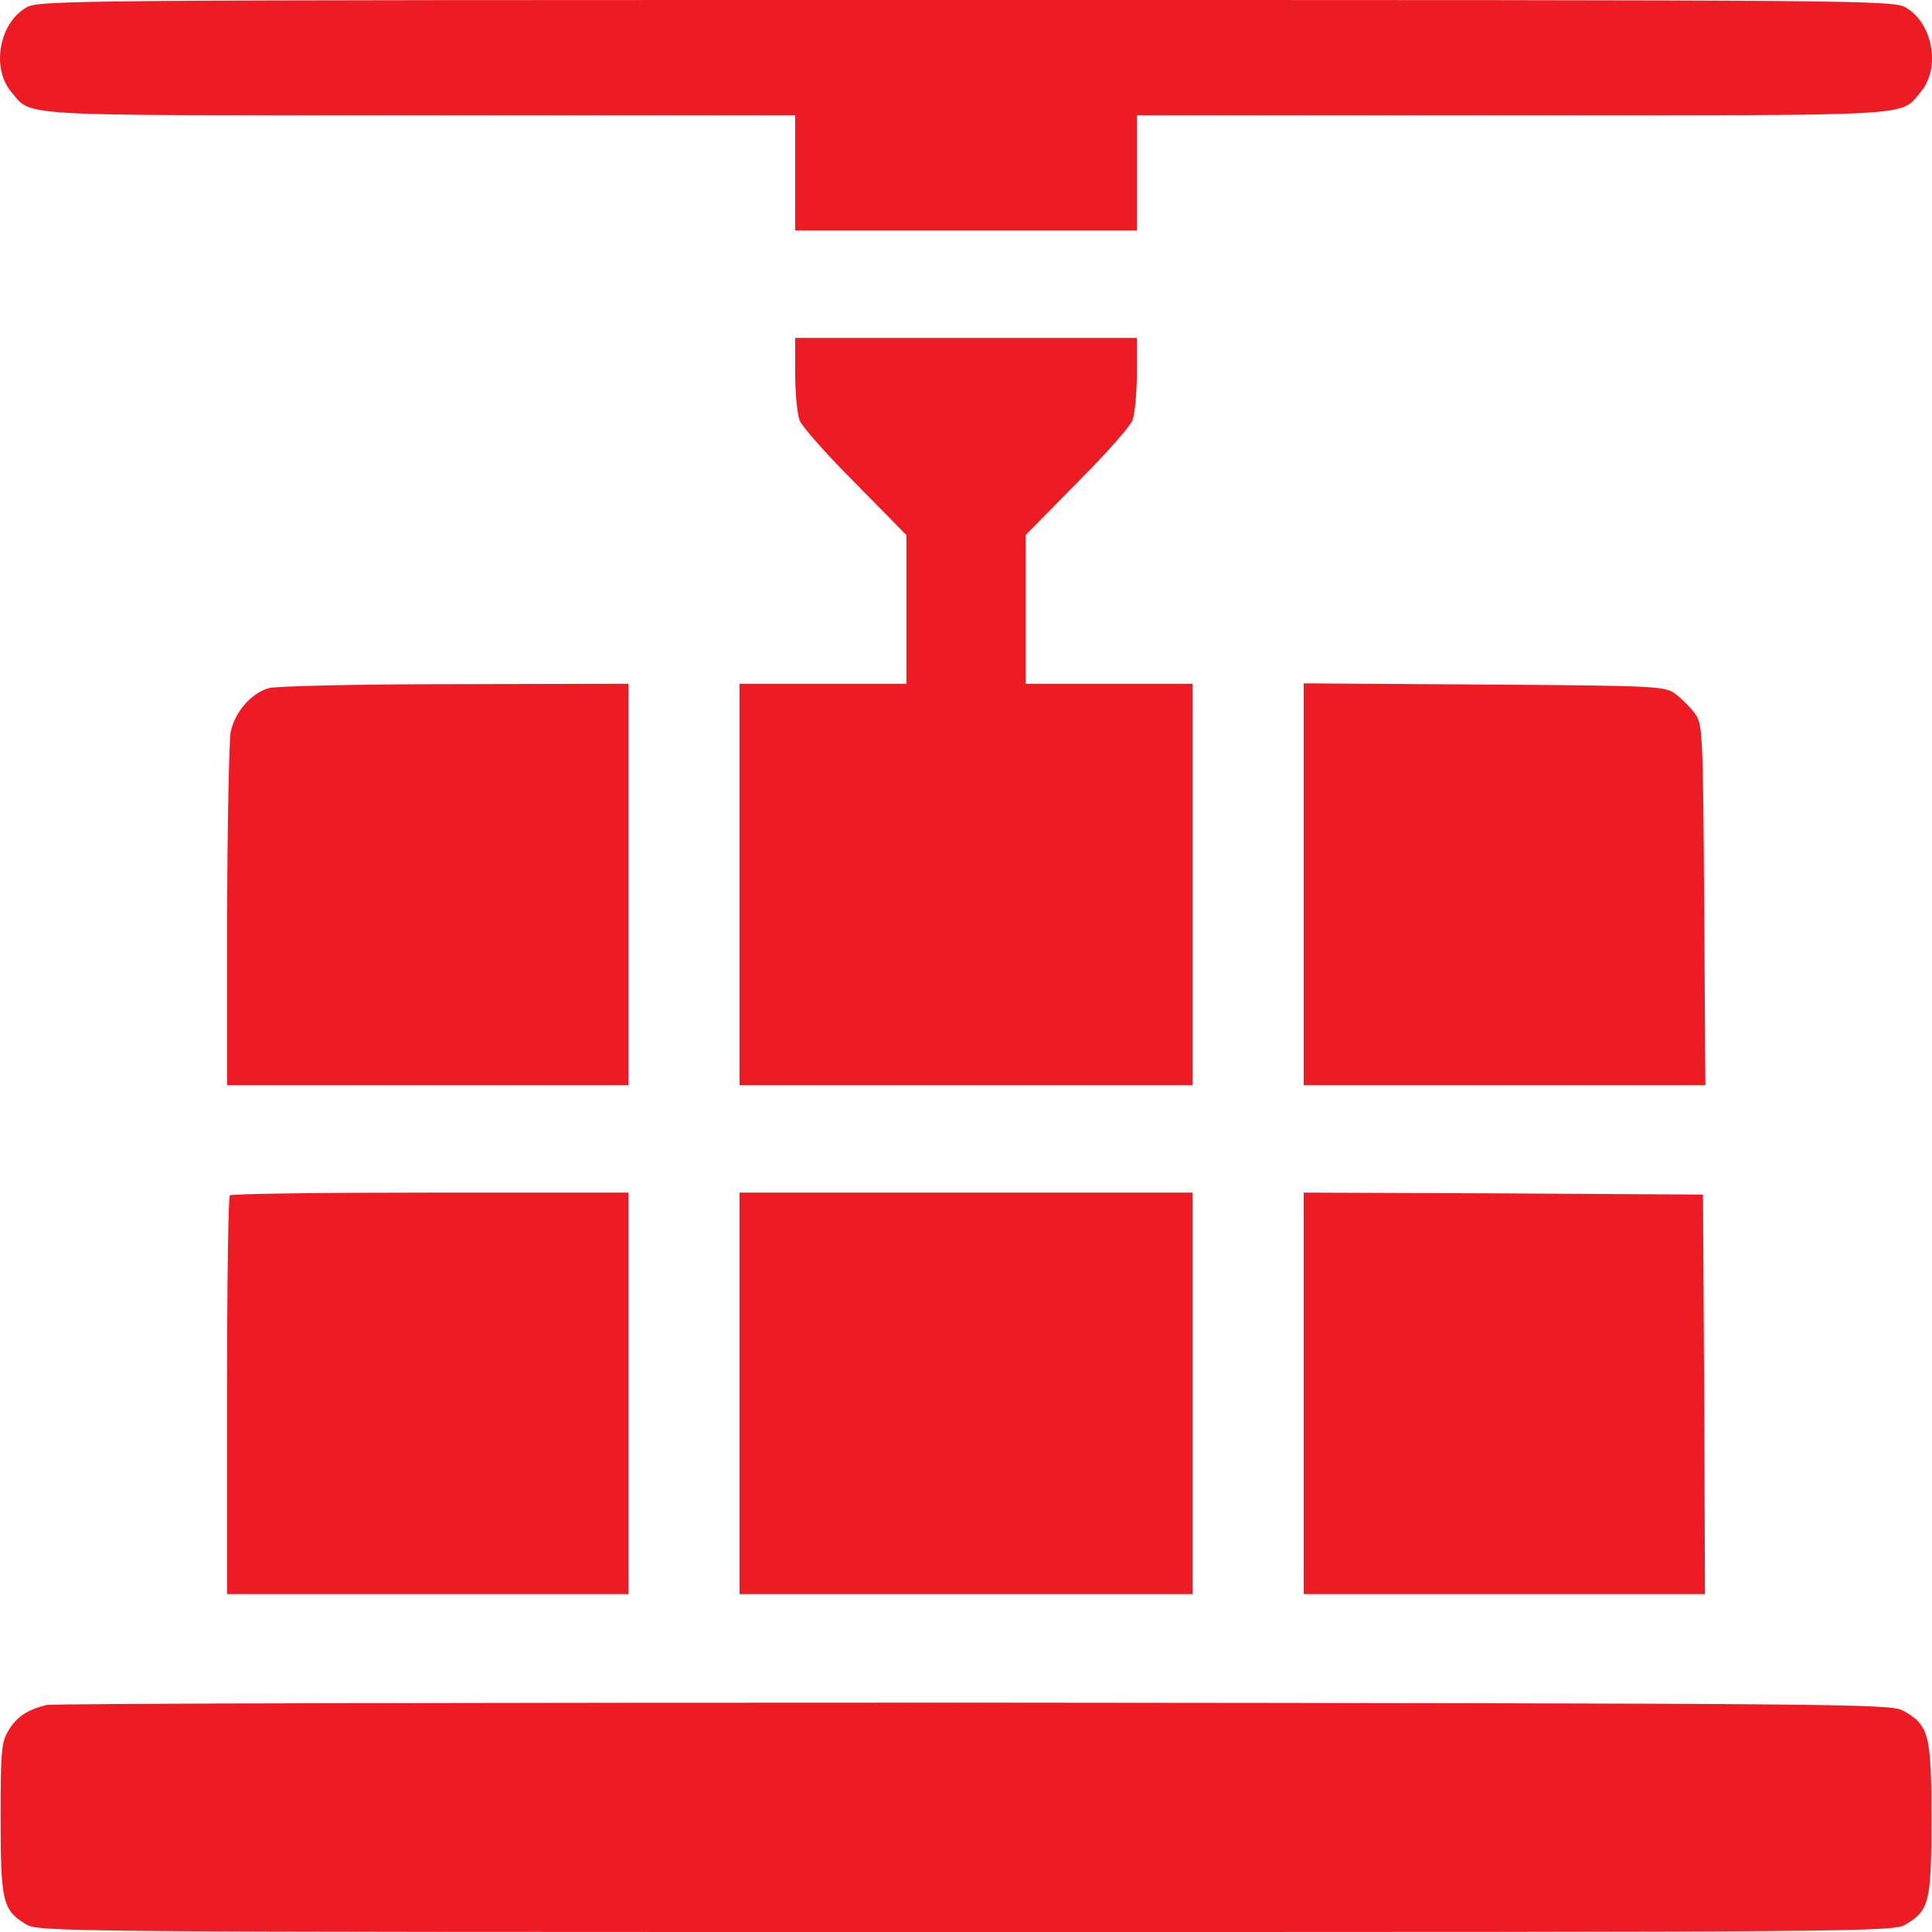 <svg width="70" height="70" viewBox="0 0 70 70" fill="none" xmlns="http://www.w3.org/2000/svg">
<path d="M0.928 0.288C-0.036 0.864 -0.309 2.463 0.396 3.313C1.173 4.235 0.266 4.177 15.208 4.177H28.81V6.265V8.354H35H41.19V6.265V4.177H54.792C69.734 4.177 68.827 4.235 69.604 3.313C70.309 2.463 70.036 0.864 69.072 0.288C68.625 9.53674e-07 68.078 9.53674e-07 35 9.53674e-07C1.922 9.53674e-07 1.375 9.53674e-07 0.928 0.288Z" fill="#ED1C24"/>
<path d="M28.811 13.525C28.811 14.23 28.883 14.994 28.969 15.224C29.041 15.44 29.948 16.463 30.984 17.5L32.841 19.387V22.08V24.774H29.818H26.795V32.047V39.321H35H43.205V32.047V24.774H40.182H37.159V22.08V19.387L39.016 17.5C40.053 16.463 40.959 15.44 41.032 15.224C41.118 14.994 41.19 14.23 41.19 13.525V12.243H35H28.811V13.525Z" fill="#ED1C24"/>
<path d="M9.738 24.932C9.09 25.119 8.5 25.811 8.356 26.531C8.298 26.877 8.241 29.887 8.226 33.228V39.321H15.495H22.765V32.047V24.774L16.474 24.788C13.005 24.788 9.968 24.86 9.738 24.932Z" fill="#ED1C24"/>
<path d="M47.236 32.047V39.321H54.519H61.788L61.745 32.782C61.702 26.43 61.688 26.228 61.4 25.84C61.241 25.623 60.925 25.307 60.709 25.148C60.32 24.86 60.119 24.846 53.771 24.802L47.236 24.759V32.047Z" fill="#ED1C24"/>
<path d="M8.327 43.311C8.27 43.354 8.226 46.638 8.226 50.584V57.757H15.495H22.765V50.483V43.21H15.596C11.652 43.21 8.37 43.253 8.327 43.311Z" fill="#ED1C24"/>
<path d="M26.795 50.483V57.757H35H43.205V50.483V43.21H35H26.795V50.483Z" fill="#ED1C24"/>
<path d="M47.236 50.483V57.757H54.505H61.774L61.745 50.512L61.702 43.282L54.476 43.239L47.236 43.21V50.483Z" fill="#ED1C24"/>
<path d="M1.677 61.776C0.986 61.949 0.598 62.208 0.31 62.697C0.051 63.115 0.022 63.432 0.022 65.866C0.022 68.876 0.094 69.208 0.929 69.712C1.375 70 1.922 70 35 70C68.079 70 68.626 70 69.072 69.712C69.907 69.208 69.978 68.876 69.978 65.866C69.978 62.842 69.892 62.496 68.942 61.977C68.496 61.733 66.927 61.718 35.288 61.689C17.036 61.689 1.922 61.718 1.677 61.776Z" fill="#ED1C24"/>
</svg>
